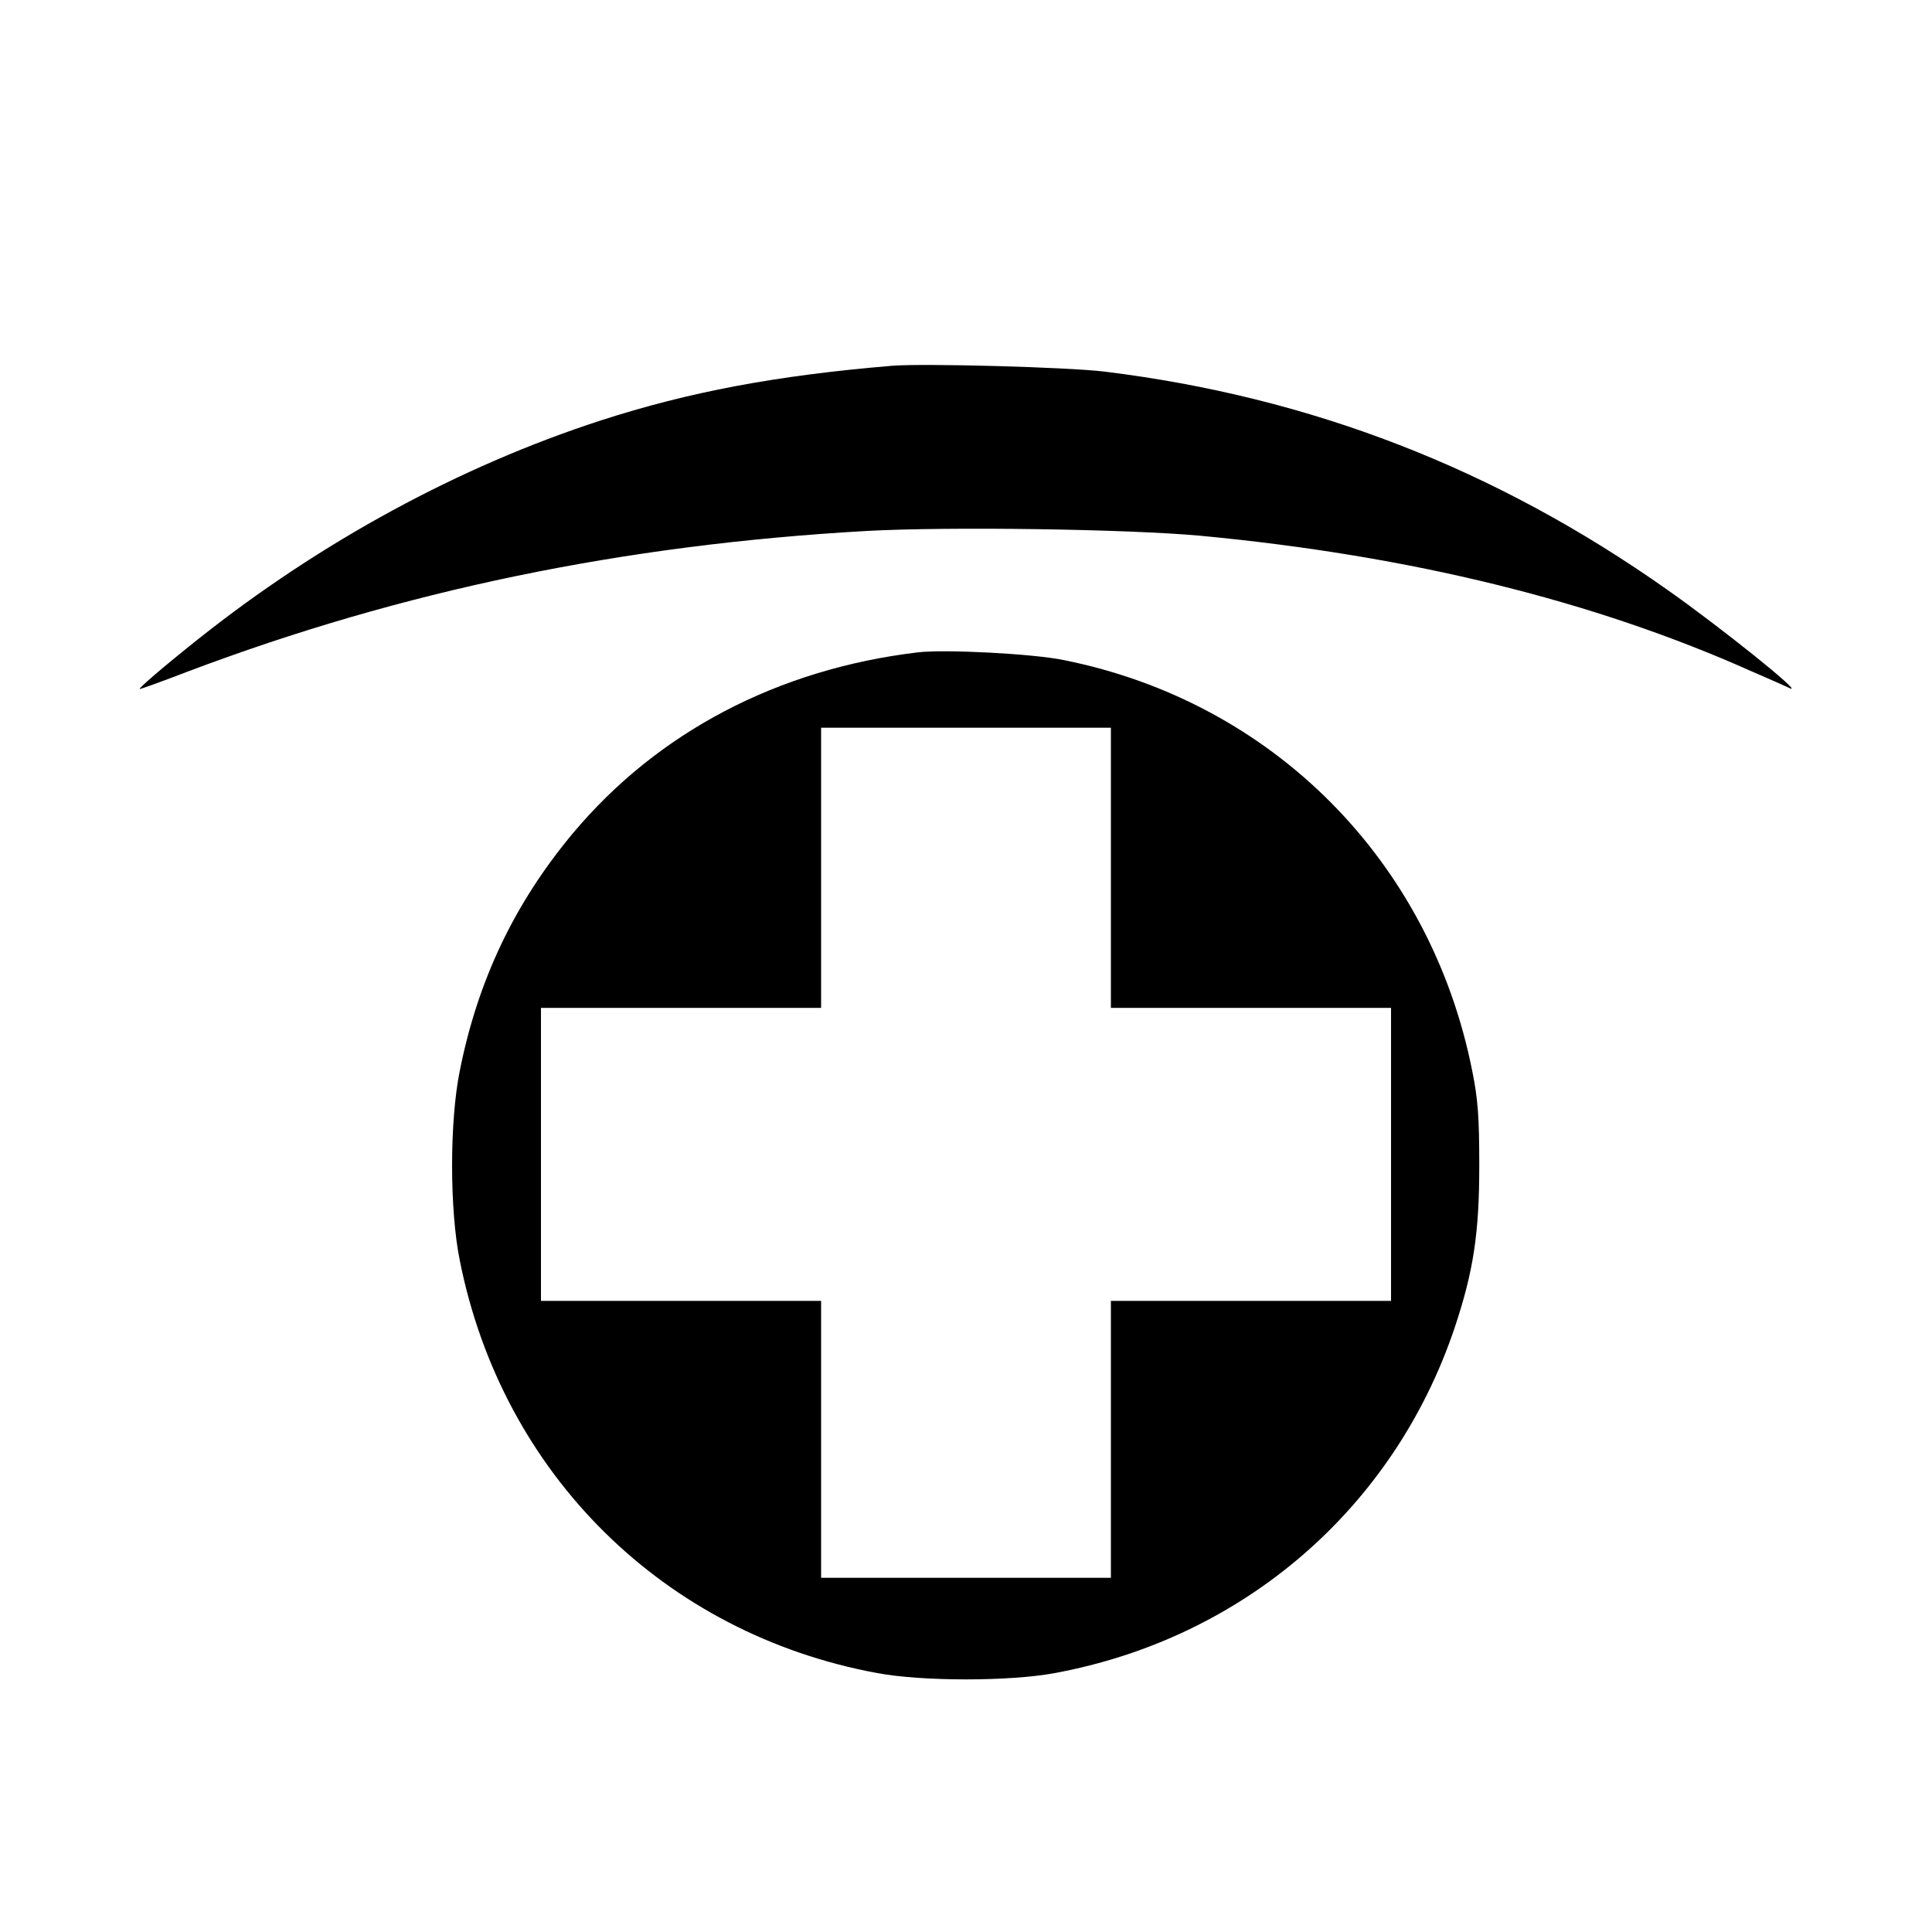 <?xml version="1.0" standalone="no"?>
<!DOCTYPE svg PUBLIC "-//W3C//DTD SVG 20010904//EN"
 "http://www.w3.org/TR/2001/REC-SVG-20010904/DTD/svg10.dtd">
<svg version="1.0" xmlns="http://www.w3.org/2000/svg"
 width="600pt" height="600pt" viewBox="0 0 600 600"
 preserveAspectRatio="xMidYMid meet">
<g transform="translate(0,600) scale(0.1,-0.1)"
fill="#000000" stroke="none">
<path d="M2770 4864 c-359 -30 -630 -81 -905 -170 -437 -142 -869 -376 -1251
-680 -107 -85 -187 -154 -180 -154 3 0 70 24 148 54 667 252 1351 394 2108
437 255 14 813 6 1040 -15 653 -62 1220 -202 1710 -421 58 -25 112 -49 120
-53 40 -16 -218 191 -380 305 -535 378 -1109 600 -1750 679 -118 14 -562 26
-660 18z"/>
<path d="M2850 3974 c-435 -52 -808 -248 -1071 -562 -181 -217 -295 -456 -351
-737 -32 -157 -32 -433 0 -590 132 -663 634 -1159 1297 -1281 139 -26 411 -26
550 0 586 108 1053 511 1242 1071 59 176 77 295 77 505 0 151 -4 206 -22 295
-130 653 -620 1145 -1268 1275 -96 20 -371 34 -454 24z m600 -669 l0 -435 435
0 435 0 0 -455 0 -455 -435 0 -435 0 0 -430 0 -430 -450 0 -450 0 0 430 0 430
-435 0 -435 0 0 455 0 455 435 0 435 0 0 435 0 435 450 0 450 0 0 -435z"/>
</g>
</svg>
